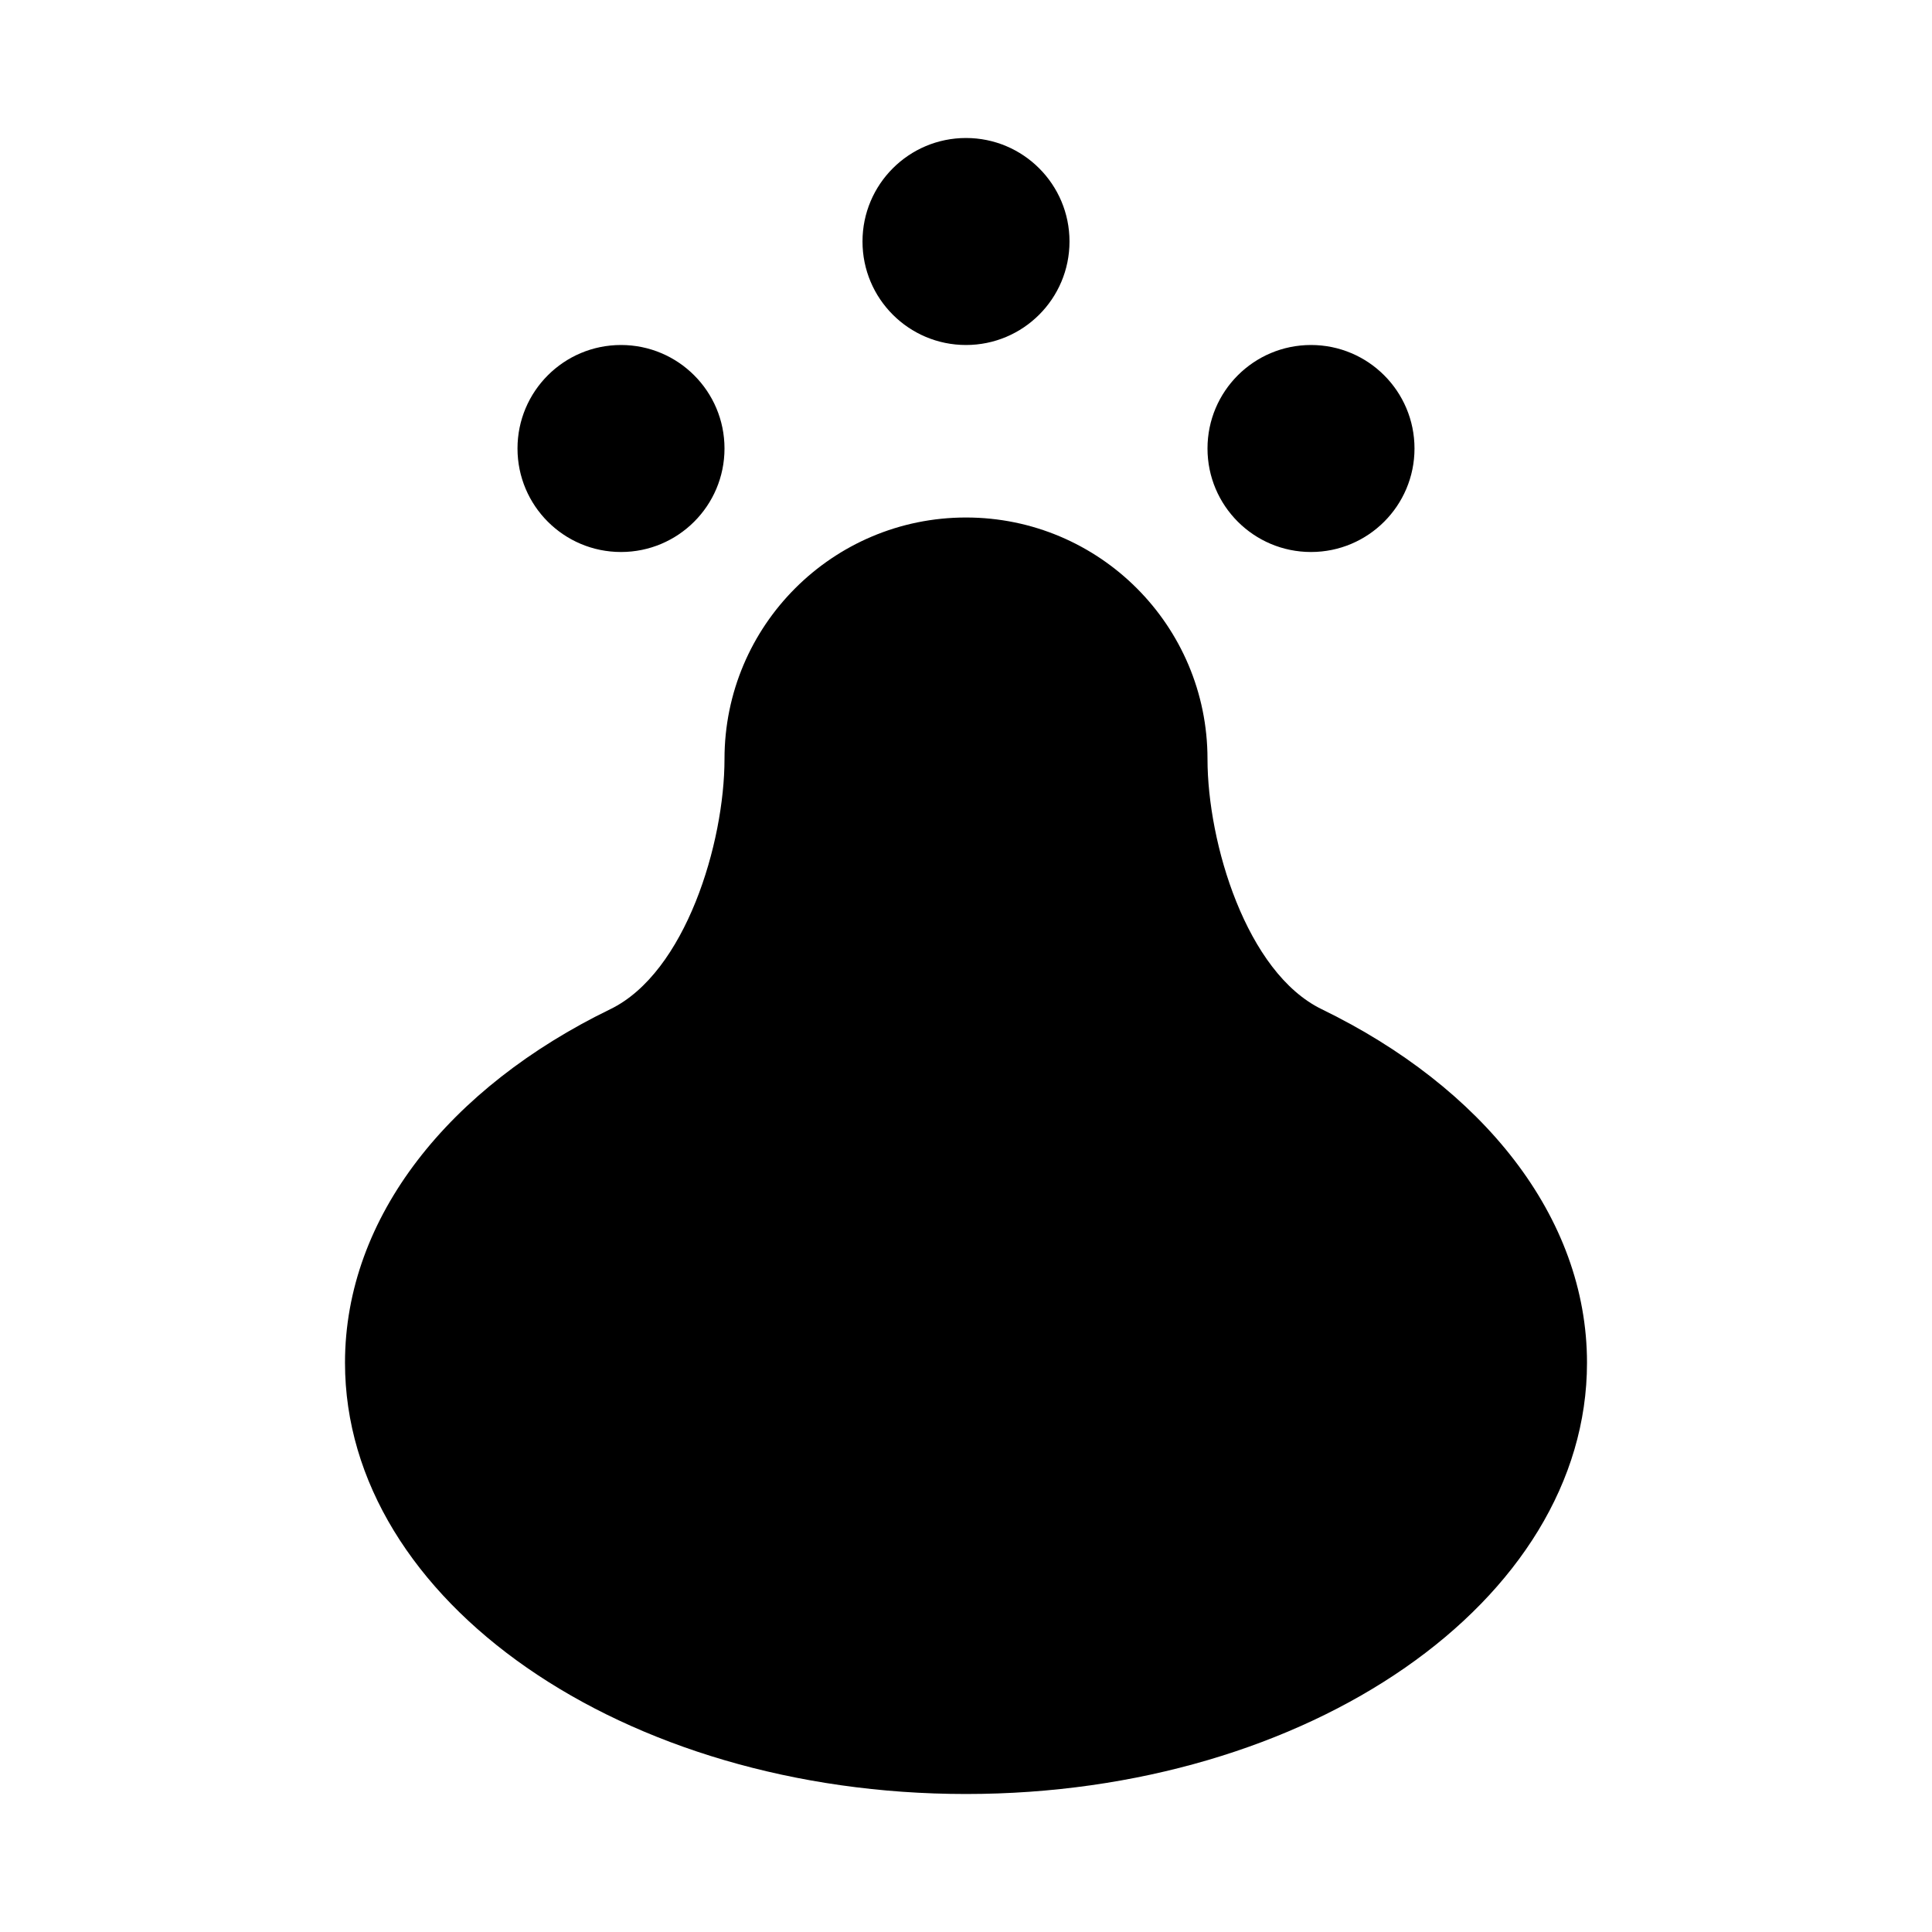 <?xml version="1.0" encoding="UTF-8"?> <svg xmlns="http://www.w3.org/2000/svg" width="56" height="56" viewBox="0 0 56 56" fill="none"><path fill-rule="evenodd" clip-rule="evenodd" d="M31 7C31 8.657 29.657 10 28 10C26.343 10 25 8.657 25 7C25 5.343 26.343 4 28 4C29.657 4 31 5.343 31 7ZM18 16C19.657 16 21 14.657 21 13C21 11.343 19.657 10 18 10C16.343 10 15 11.343 15 13C15 14.657 16.343 16 18 16ZM28 52C18.059 52 10 46.404 10 39.5C10 35.26 13.041 31.512 17.69 29.252C19.874 28.191 21 24.428 21 22C21 18.134 24.134 15 28 15C31.866 15 35 18.134 35 22C35 24.428 36.126 28.191 38.31 29.252C42.959 31.512 46 35.26 46 39.5C46 46.404 37.941 52 28 52ZM38 16C39.657 16 41 14.657 41 13C41 11.343 39.657 10 38 10C36.343 10 35 11.343 35 13C35 14.657 36.343 16 38 16Z" fill="black"></path></svg> 